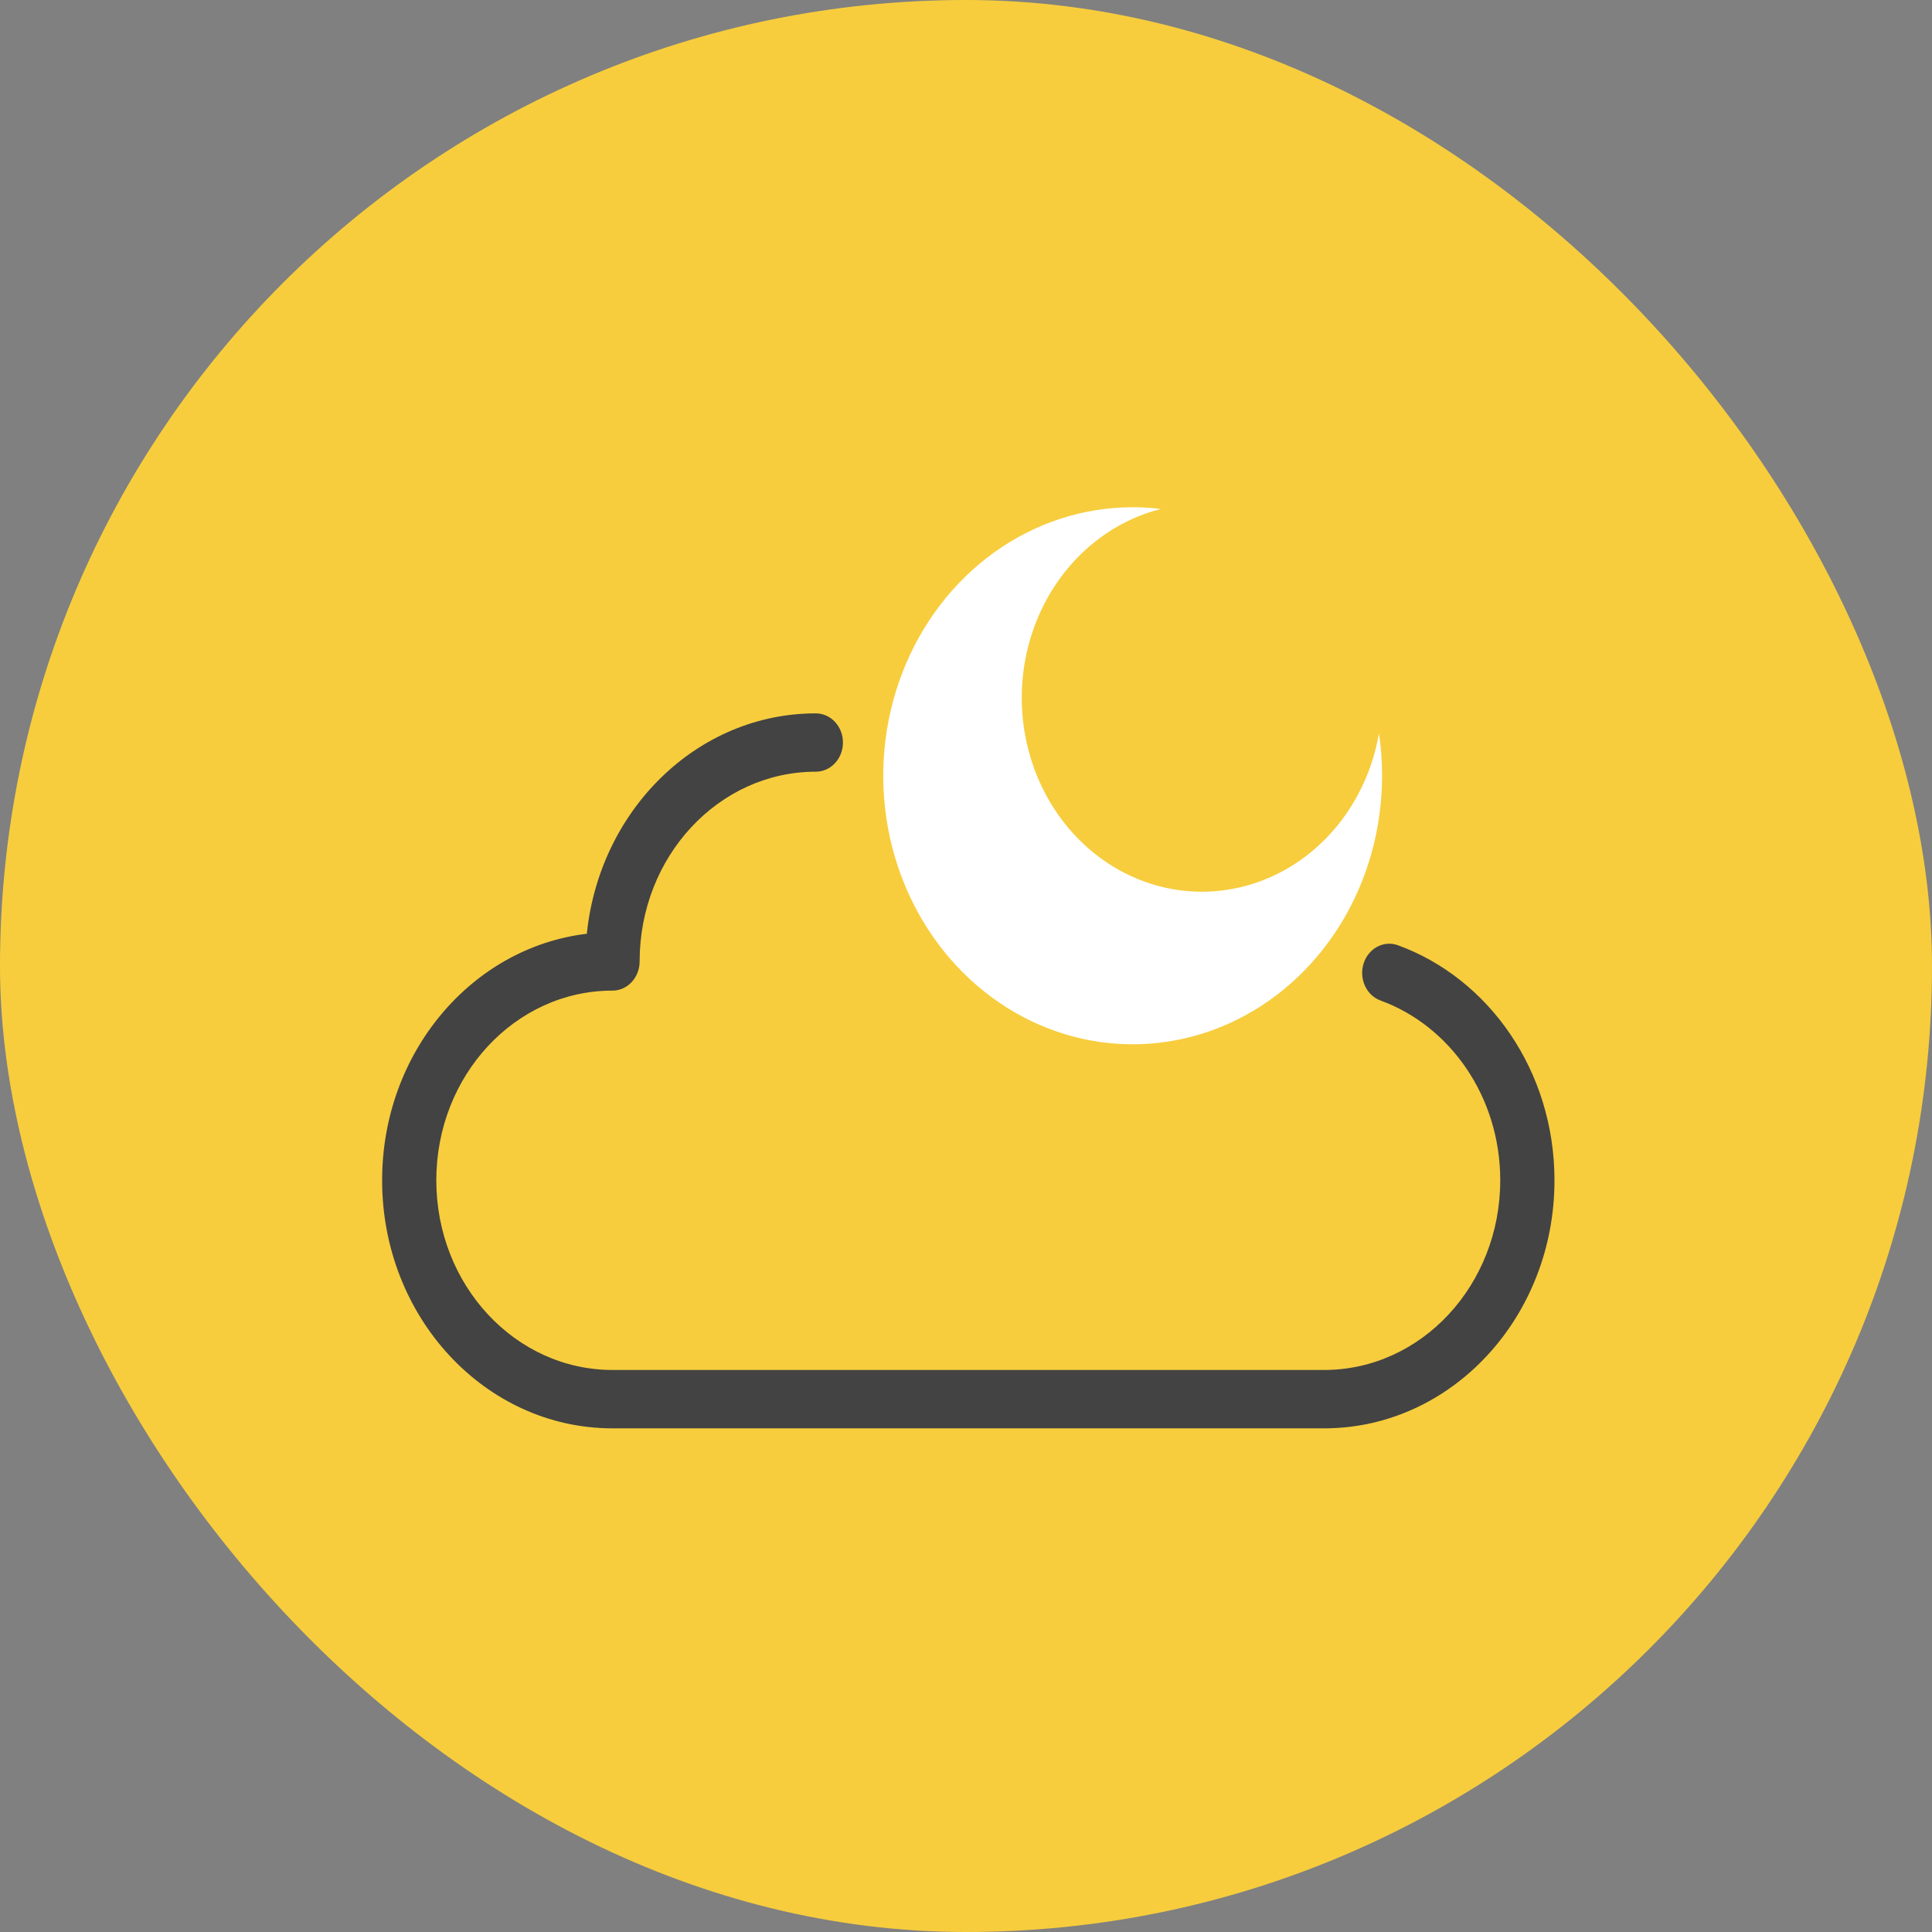 <svg width="42" height="42" viewBox="0 0 42 42" fill="none" xmlns="http://www.w3.org/2000/svg">
<rect x="0" y="0" width="42" height="42" fill="#808080" stroke="none"/>
<rect width="42" height="42" rx="21" fill="#F7CD3D"/>
<path fill-rule="evenodd" clip-rule="evenodd" d="M17.735 16.776C15.62 16.776 13.905 18.623 13.905 20.9C13.905 21.251 13.641 21.535 13.316 21.535C13.314 21.535 13.312 21.535 13.311 21.535C11.198 21.537 9.485 23.383 9.485 25.659C9.485 27.936 11.2 29.782 13.316 29.782C13.319 29.782 13.321 29.782 13.324 29.782H28.775C28.778 29.782 28.781 29.782 28.784 29.782C30.899 29.782 32.614 27.936 32.614 25.659C32.614 23.845 31.526 22.303 30.013 21.751C29.704 21.639 29.539 21.279 29.643 20.947C29.748 20.615 30.082 20.437 30.39 20.549C32.368 21.27 33.793 23.284 33.793 25.659C33.793 28.633 31.556 31.046 28.794 31.051C28.791 31.051 28.787 31.051 28.784 31.051H13.316C13.312 31.051 13.309 31.051 13.306 31.051C10.544 31.046 8.307 28.634 8.307 25.659C8.307 22.883 10.254 20.598 12.757 20.299C13.035 17.604 15.158 15.508 17.735 15.508C18.061 15.508 18.325 15.792 18.325 16.142C18.325 16.492 18.061 16.776 17.735 16.776Z" fill="#434343"/>
<path d="M30.045 16.864C30.045 18.019 29.727 19.148 29.132 20.108C28.536 21.067 27.689 21.816 26.698 22.258C25.707 22.699 24.617 22.815 23.565 22.59C22.514 22.364 21.547 21.808 20.789 20.992C20.031 20.176 19.514 19.136 19.305 18.003C19.096 16.871 19.203 15.697 19.614 14.63C20.024 13.563 20.719 12.652 21.611 12.01C22.502 11.369 23.551 11.027 24.623 11.027C24.828 11.026 25.032 11.039 25.235 11.065C24.548 11.238 23.918 11.608 23.41 12.135C22.902 12.662 22.536 13.327 22.35 14.06C22.165 14.793 22.166 15.566 22.355 16.298C22.544 17.03 22.913 17.693 23.423 18.218C23.933 18.742 24.566 19.109 25.253 19.279C25.941 19.448 26.659 19.415 27.33 19.182C28.001 18.949 28.602 18.525 29.068 17.955C29.534 17.384 29.848 16.689 29.978 15.943C30.023 16.247 30.045 16.556 30.045 16.864Z" fill="white"/>
</svg>
